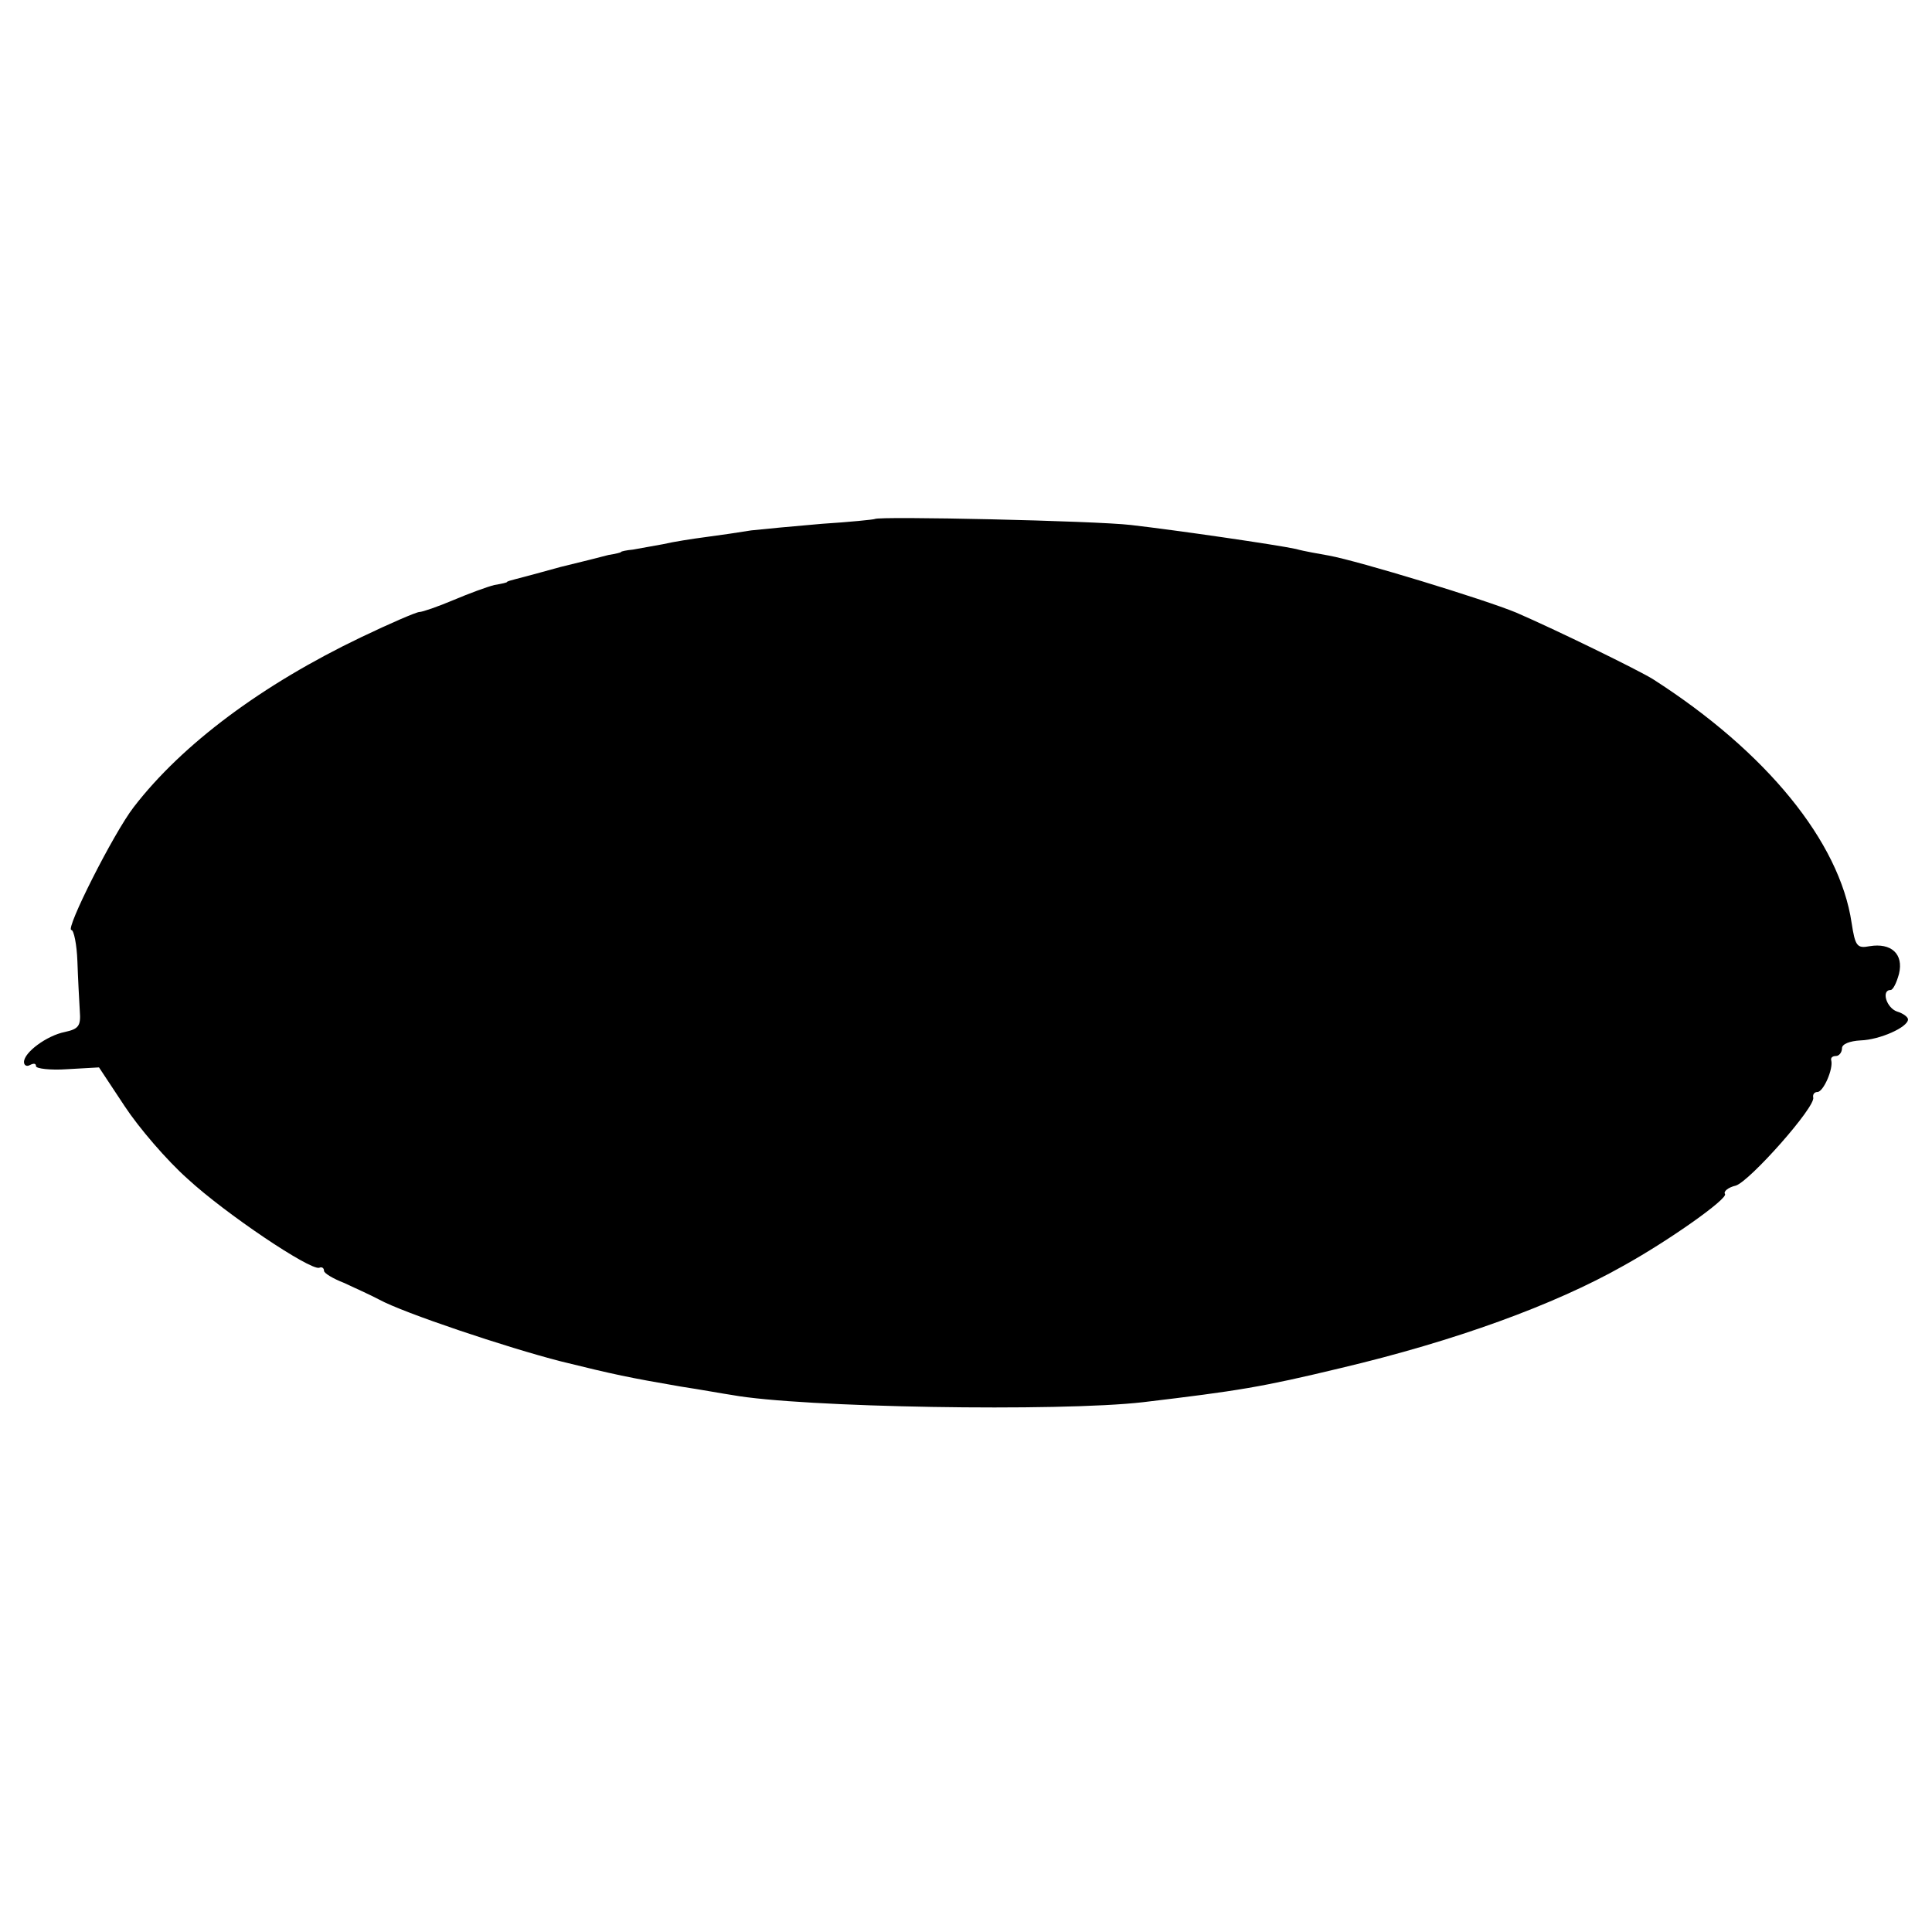 <?xml version="1.0" standalone="no"?>
<!DOCTYPE svg PUBLIC "-//W3C//DTD SVG 20010904//EN"
 "http://www.w3.org/TR/2001/REC-SVG-20010904/DTD/svg10.dtd">
<svg version="1.0" xmlns="http://www.w3.org/2000/svg"
 width="322pt" height="322pt" viewBox="0 0 322 322"
 preserveAspectRatio="xMidYMid meet">
<g transform="translate(0,322) scale(0.1,-0.1)"
fill="#000000" stroke="none">
<path d="M1458 2355 c-2 -1 -41 -5 -88 -8 -47 -4 -100 -9 -118 -11 -18 -3 -52
-8 -75 -11 -23 -3 -55 -8 -72 -12 -16 -3 -39 -7 -50 -9 -11 -1 -20 -3 -20 -4
0 -1 -9 -3 -21 -5 -11 -3 -47 -12 -80 -20 -32 -9 -66 -18 -74 -20 -8 -2 -15
-4 -15 -5 0 -1 -9 -3 -21 -5 -12 -3 -42 -14 -68 -25 -26 -11 -52 -20 -57 -20
-5 0 -49 -19 -97 -42 -165 -79 -298 -178 -379 -283 -34 -44 -115 -205 -104
-205 4 0 9 -24 10 -52 1 -29 3 -66 4 -83 2 -25 -2 -30 -25 -35 -30 -6 -68 -34
-68 -50 0 -6 5 -8 10 -5 6 3 10 3 10 -2 0 -4 24 -7 52 -5 l53 3 43 -65 c23
-35 70 -90 105 -121 63 -58 203 -152 219 -148 4 2 8 0 8 -5 0 -4 15 -13 33
-20 17 -8 44 -20 59 -28 40 -22 213 -80 303 -103 89 -22 113 -27 200 -42 33
-5 71 -12 85 -14 115 -21 546 -28 685 -12 159 19 197 25 330 57 190 45 355
105 470 170 76 42 175 112 170 120 -3 4 5 11 18 14 23 7 134 132 129 147 -1 5
2 9 7 9 10 0 27 39 23 53 -1 4 2 7 8 7 5 0 10 6 10 13 0 7 13 12 31 13 32 1
79 22 79 35 0 4 -8 10 -18 13 -18 6 -27 36 -11 36 4 0 10 12 14 27 8 33 -13
52 -49 46 -21 -4 -24 0 -30 39 -20 135 -142 285 -331 406 -24 15 -161 82 -228
111 -53 22 -263 86 -312 95 -16 3 -41 7 -55 11 -32 7 -197 31 -275 40 -59 7
-421 15 -427 10z"/>
</g>
</svg>
